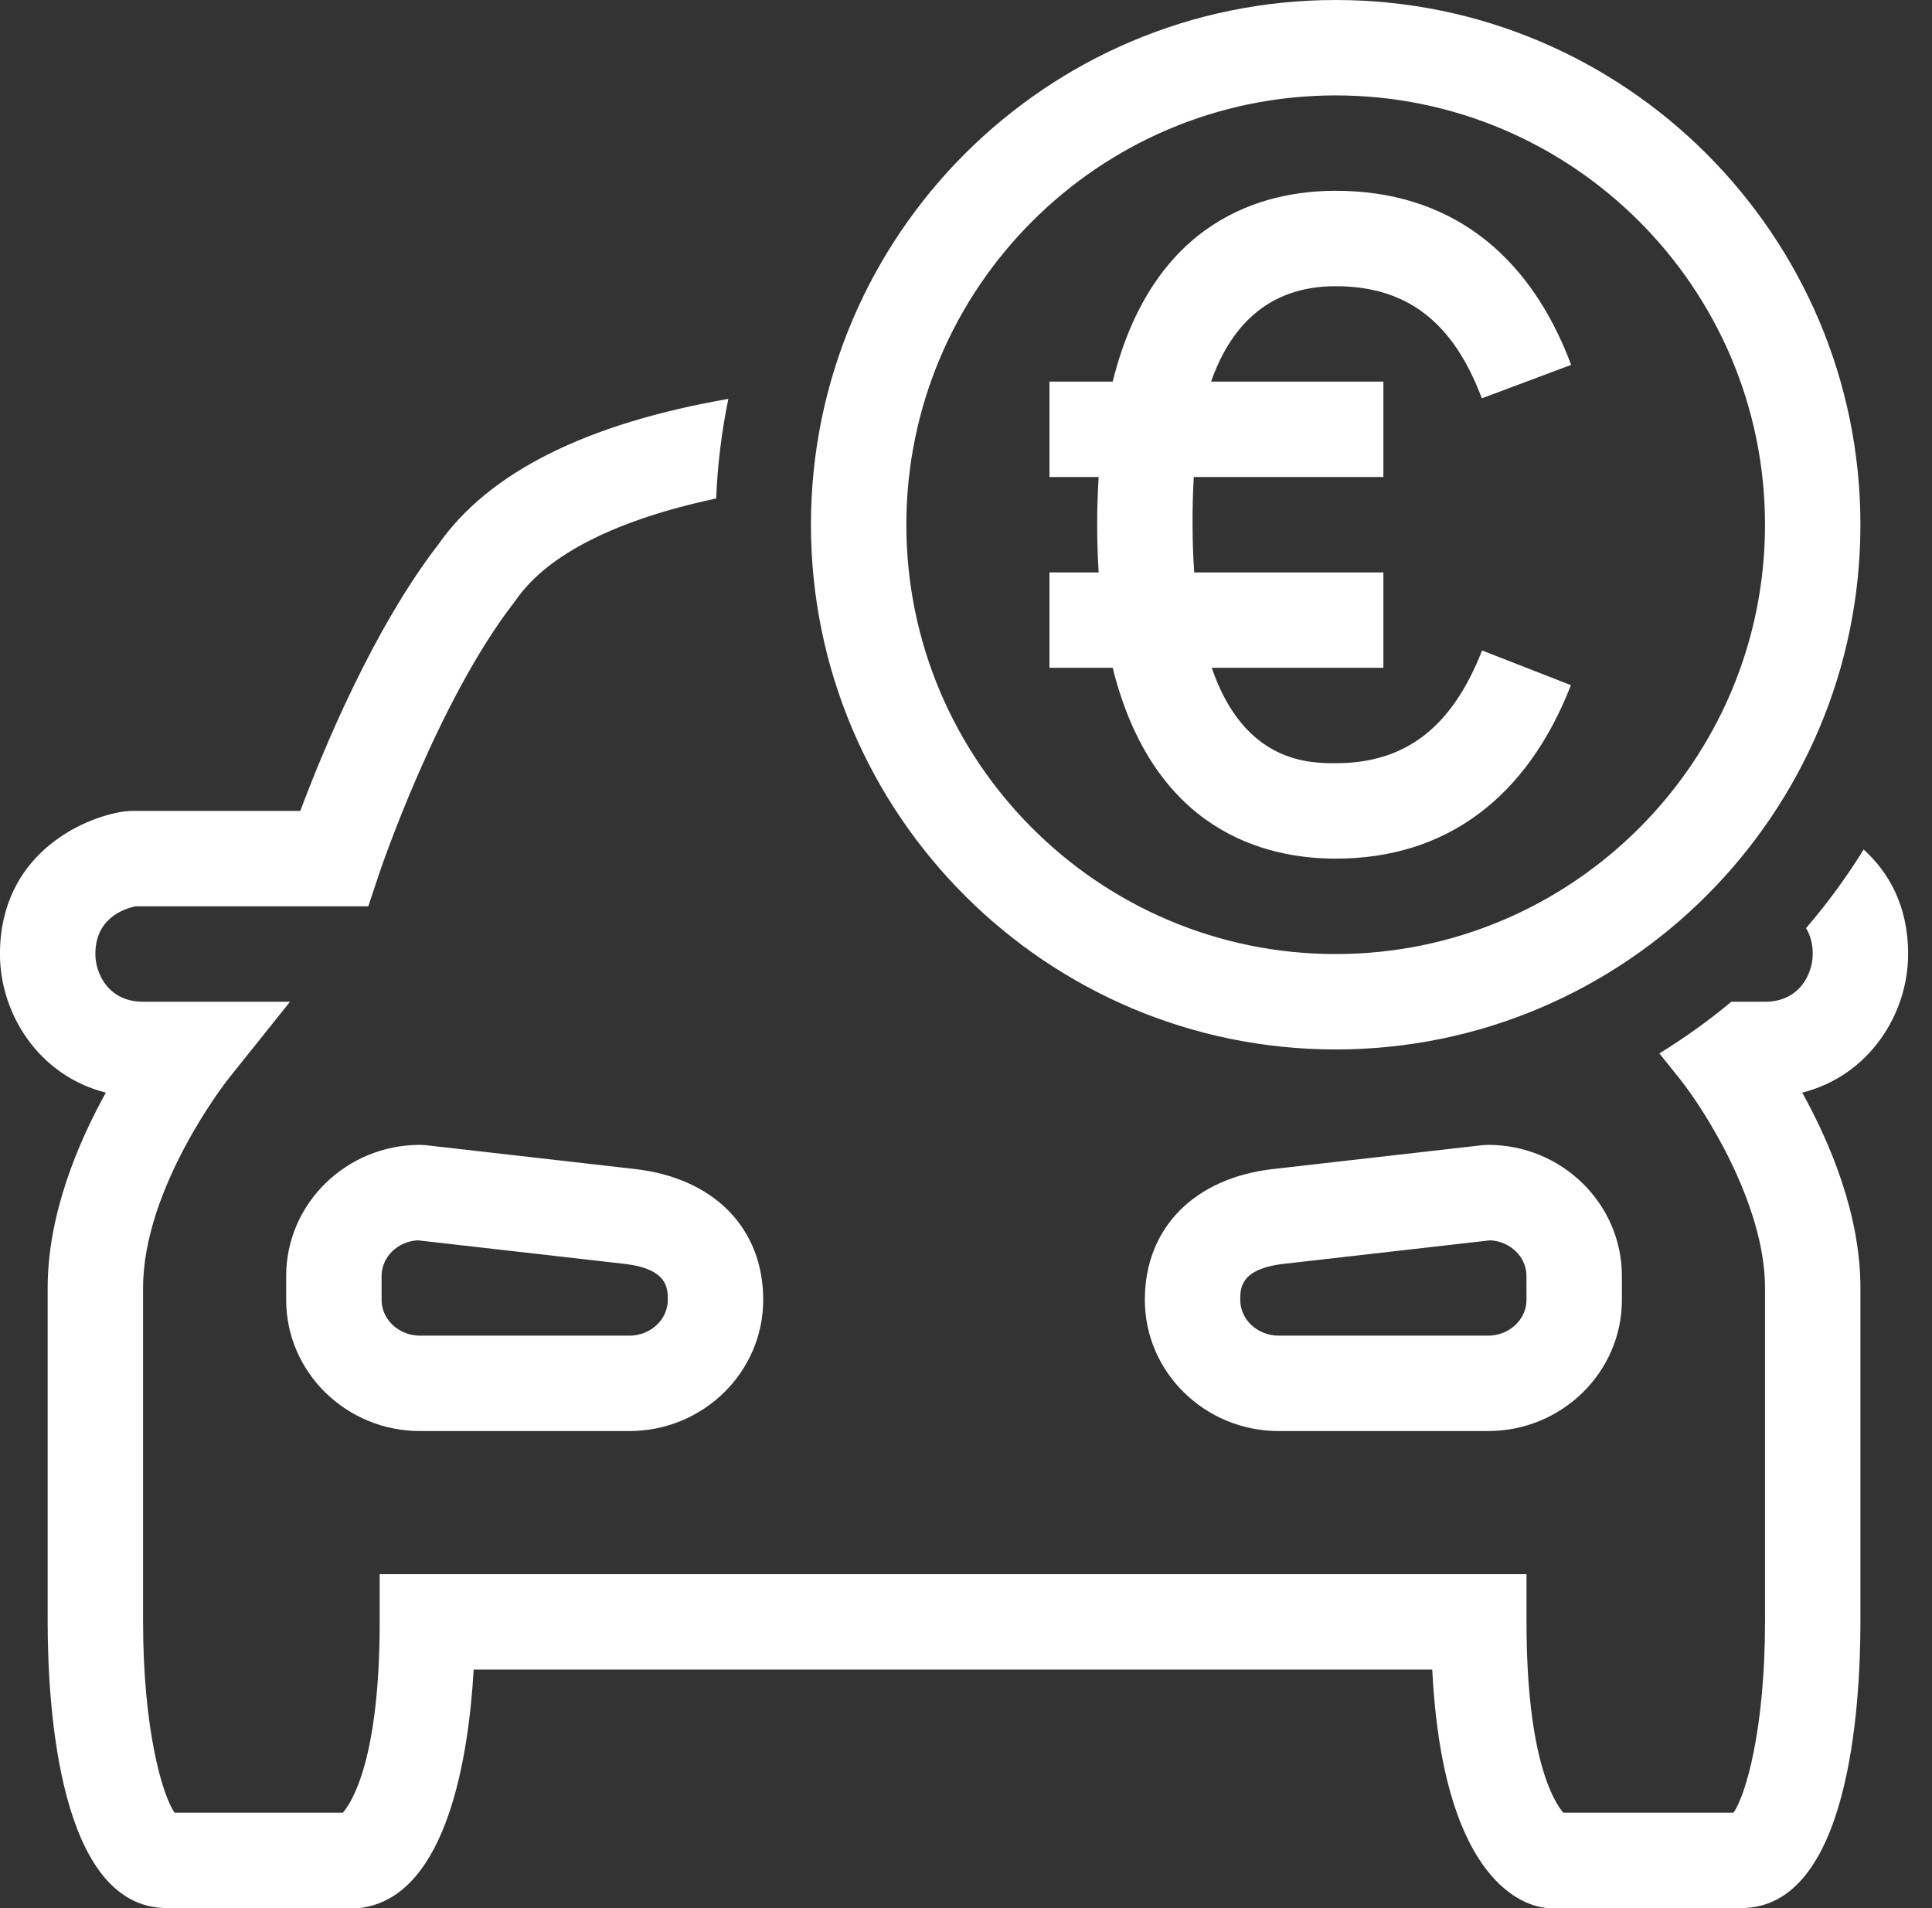 <?xml version="1.0" encoding="UTF-8" standalone="no"?> <svg xmlns="http://www.w3.org/2000/svg" xmlns:xlink="http://www.w3.org/1999/xlink" xmlns:serif="http://www.serif.com/" width="100%" height="100%" viewBox="0 0 81 80" version="1.1" xml:space="preserve" style="fill-rule:evenodd;clip-rule:evenodd;stroke-linejoin:round;stroke-miterlimit:2;"><rect x="0" y="0" width="81" height="80" fill="#333333" stroke="none"/> <path d="M56,0c-12.132,0 -22.001,9.869 -22.001,22c0.001,12.131 9.87,22 22.001,22c12.13,0 21.999,-9.869 21.999,-22c0.001,-12.131 -9.869,-22 -21.999,-22Zm-0.001,40c-9.925,0 -18,-8.075 -18,-18c0,-9.925 8.075,-18 18,-18c9.926,0 18,8.075 18,18c0.001,9.925 -8.075,18 -17.999,18Zm-5.224,-24.001l7.224,0.001l0,4l-7.95,-0c-0.038,0.665 -0.054,1.332 -0.05,2c0,0.719 0.026,1.38 0.07,2l7.93,-0l0,3.999l-7.196,0c1.367,3.995 4.103,4 5.196,4c2.928,0 4.878,-1.502 6.137,-4.727l3.726,1.455c-1.857,4.758 -5.268,7.273 -9.863,7.273c-3.007,-0.001 -7.651,-1.184 -9.349,-8.001l-2.651,0l0,-4l2.063,0c-0.084,-1.332 -0.084,-2.667 0,-3.999l-2.063,-0.001l0,-4l2.651,0c1.697,-6.816 6.342,-8 9.349,-8c4.67,0 8.084,2.524 9.873,7.299l-3.746,1.403c-1.202,-3.207 -3.149,-4.701 -6.127,-4.701c-2.966,0 -4.465,1.84 -5.224,4l0.001,-0Zm29.224,24c-0,2.514 -1.631,5.102 -4.44,5.811c1.179,2.128 2.44,5.121 2.44,8.189l-0,14c-0,3.608 -0.488,12 -5,12l-8.165,0l-0.164,-0.027c-1.021,-0.171 -4.195,-1.4 -4.623,-9.973l-40.188,0c-0.205,3.563 -1.085,9.385 -4.612,9.973l-0.164,0.027l-8.085,0c-4.512,0 -5,-8.392 -5,-12l0,-14c0,-3.068 1.261,-6.061 2.44,-8.189c-2.809,-0.709 -4.44,-3.296 -4.44,-5.811c0,-4.141 3.413,-5.722 5.217,-5.98l0.283,-0.02l7.092,0c0.915,-2.444 3.035,-7.615 5.797,-11.185c2.113,-3.014 6.196,-5.055 12.15,-6.09c-0.284,1.376 -0.455,2.772 -0.512,4.176c-4.145,0.879 -7.068,2.339 -8.382,4.238l-0.066,0.089c-3.252,4.181 -5.657,11.333 -5.681,11.405l-0.456,1.367l-9.763,0c-0.565,0.121 -1.679,0.549 -1.679,2c0,0.804 0.533,2 2,2l6.161,0l-2.599,3.25c-0.034,0.042 -3.562,4.53 -3.562,8.75l0,14c0,4.494 0.806,7.269 1.322,8l7.055,0c0.397,-0.46 1.543,-2.29 1.543,-8l-0,-2l48.081,0l0,2c0,5.71 1.146,7.54 1.542,8l7.136,0c0.516,-0.731 1.322,-3.506 1.322,-8l-0,-14c-0,-3.526 -2.571,-7.512 -3.562,-8.75l-0.867,-1.084c1.057,-0.649 2.066,-1.373 3.02,-2.166l1.409,0c1.467,0 2,-1.196 2,-2c-0,-0.456 -0.112,-0.809 -0.28,-1.085c0.889,-1.034 1.697,-2.136 2.415,-3.296c1.046,0.945 1.865,2.355 1.865,4.381Zm-53.388,9.013c-2.415,-0.273 -8.773,-1 -8.773,-1l-0.227,-0.013c-3.095,0 -5.613,2.468 -5.613,5.5l0,1c0,3.033 2.518,5.5 5.613,5.5l8.774,0c3.095,0 5.613,-2.467 5.613,-5.5c0,-3.008 -2.064,-5.111 -5.387,-5.487Zm-0.225,6.987l-8.775,0c-0.889,0 -1.613,-0.673 -1.613,-1.5l0,-1c0,-0.798 0.674,-1.453 1.52,-1.497c0.931,0.106 6.435,0.735 8.642,0.985c1.838,0.207 1.838,1.024 1.838,1.512c0,0.827 -0.723,1.5 -1.613,1.5l0.001,0Zm21.612,-1.5c0,3.033 2.518,5.5 5.613,5.5l8.775,0c3.095,0 5.613,-2.467 5.613,-5.5l-0.001,-1c0.001,-3.032 -2.517,-5.5 -5.612,-5.5l-0.227,0.013c-0.001,0 -6.359,0.727 -8.773,1c-3.324,0.376 -5.388,2.478 -5.388,5.487Zm14.48,-2.497c0.847,0.045 1.52,0.699 1.52,1.497l0.001,1c-0.001,0.827 -0.724,1.5 -1.614,1.5l-8.774,0c-0.89,0 -1.613,-0.673 -1.613,-1.5c-0,-0.488 -0,-1.304 1.838,-1.512c2.207,-0.25 7.711,-0.879 8.642,-0.985Z" style="fill:#fff;fill-rule:nonzero;"></path> </svg> 